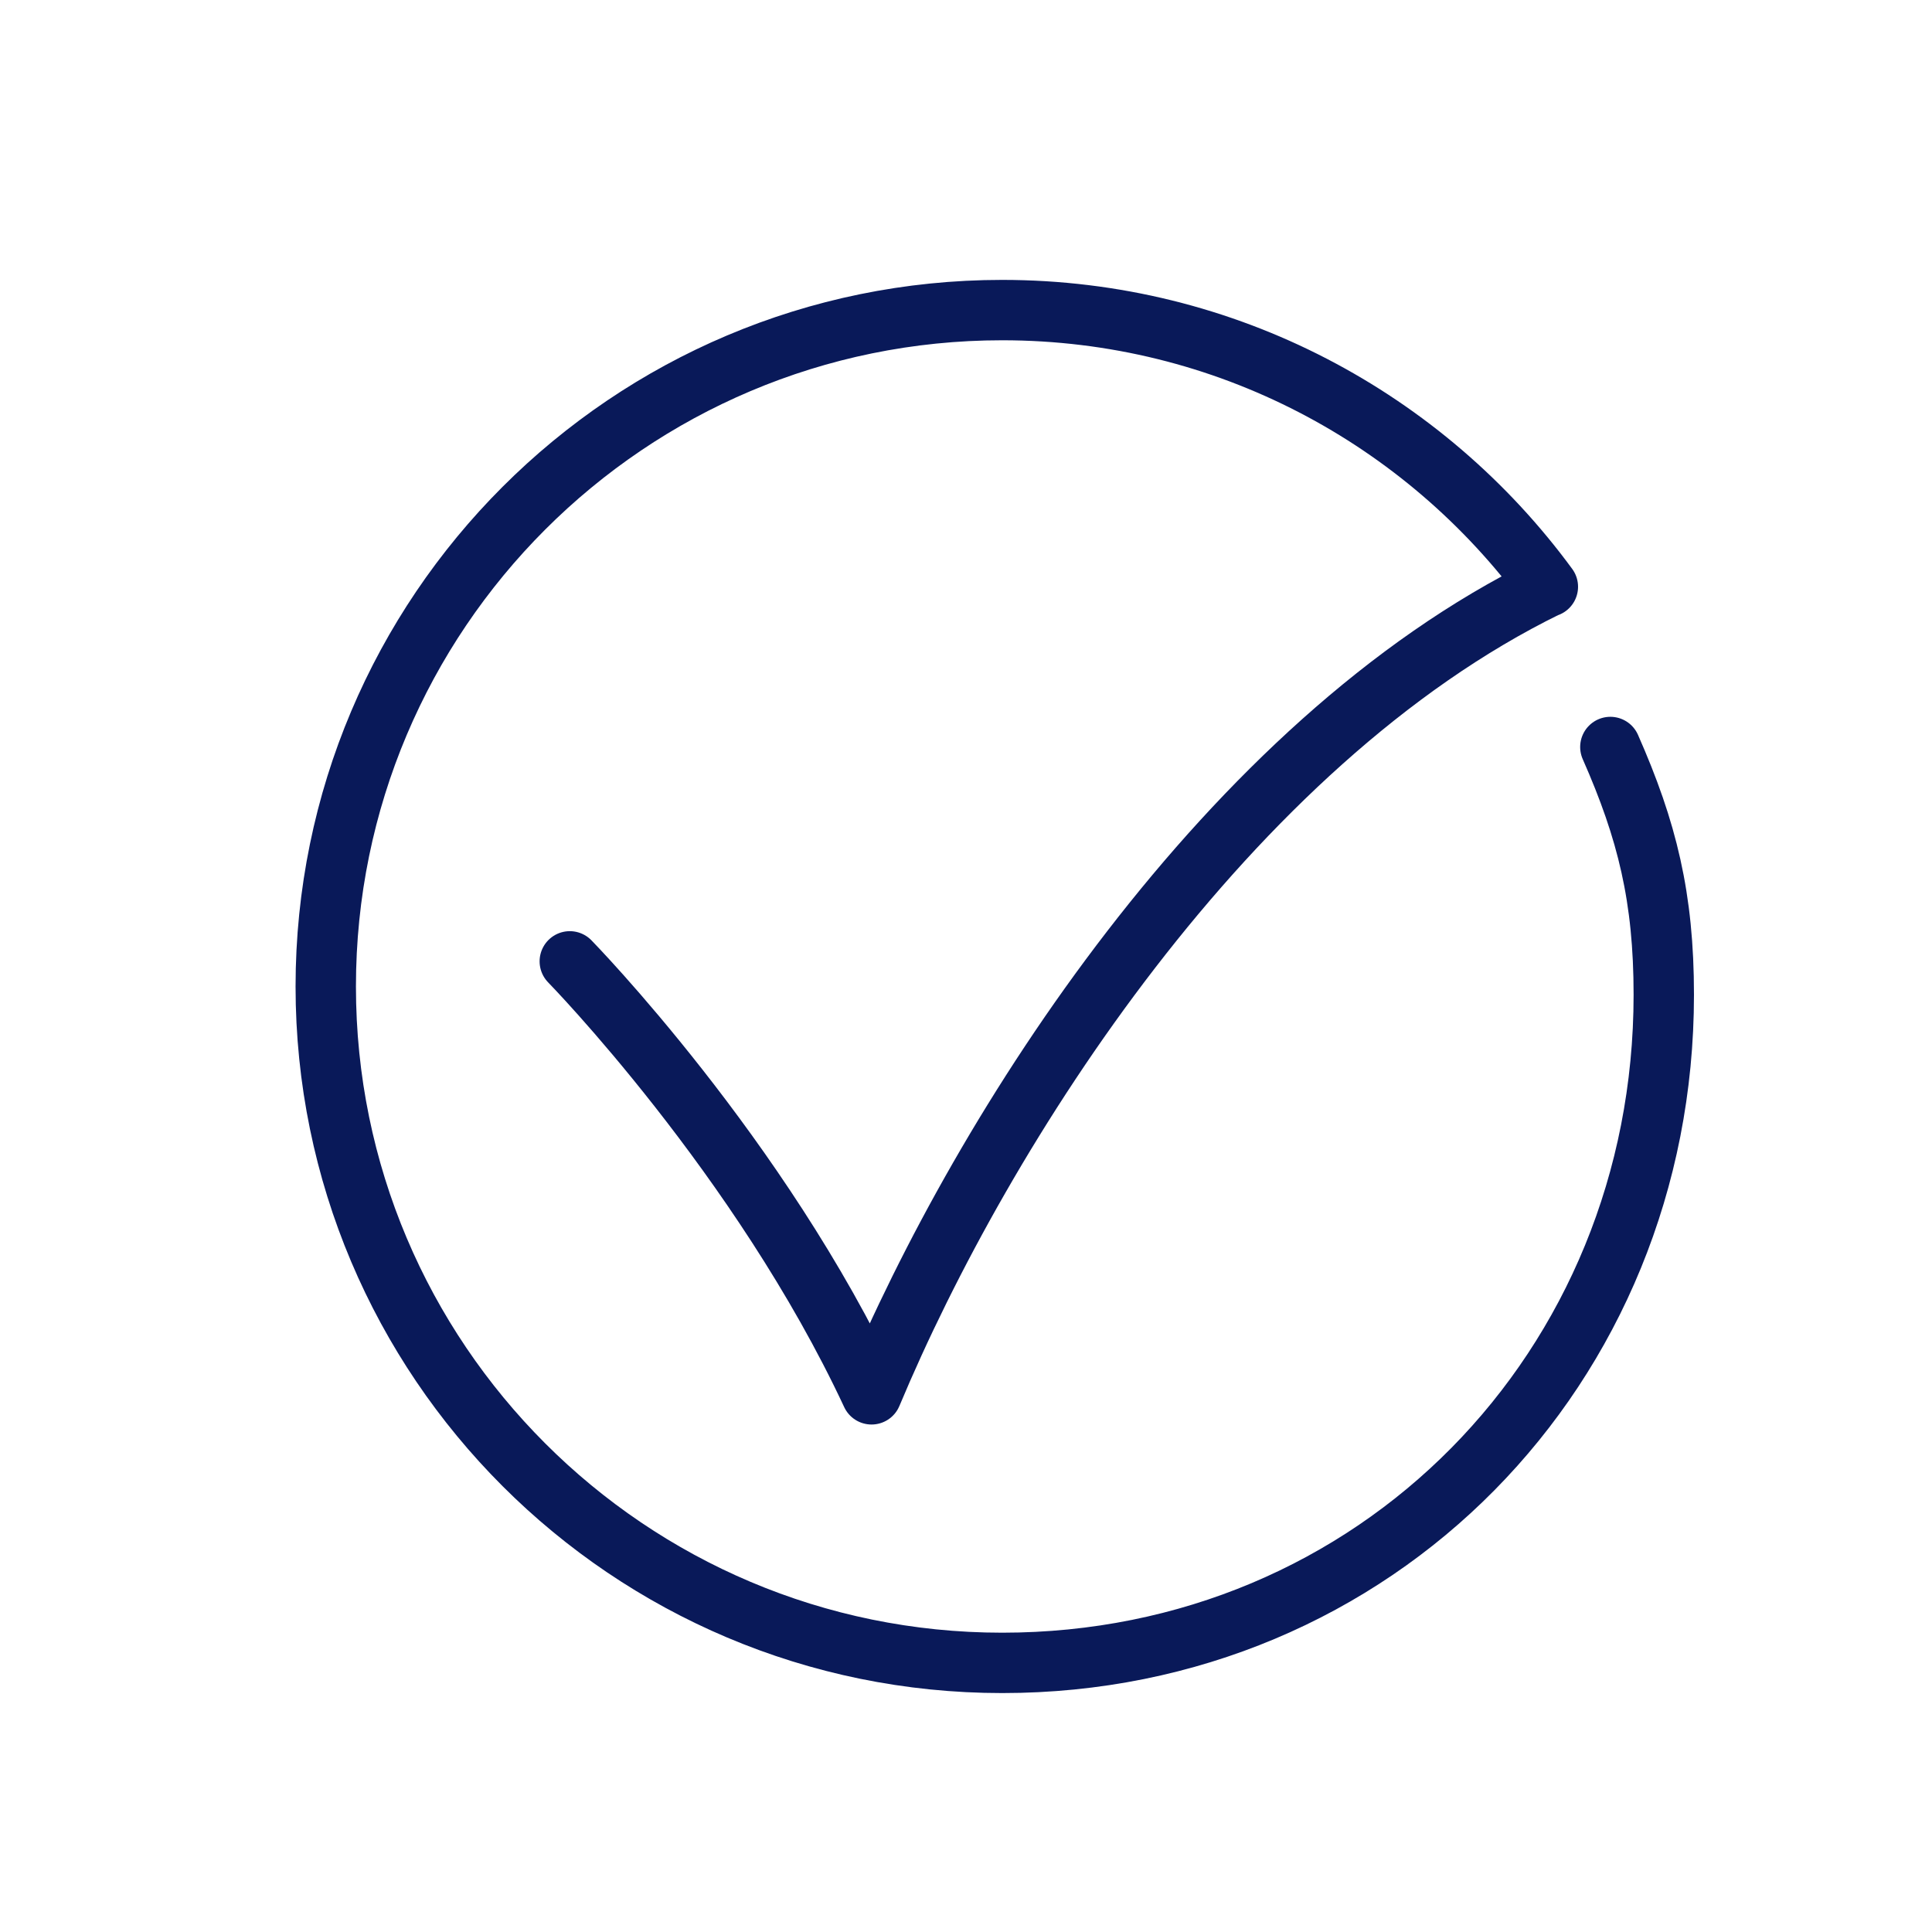 <?xml version="1.0" encoding="UTF-8"?> <svg xmlns="http://www.w3.org/2000/svg" xmlns:xlink="http://www.w3.org/1999/xlink" viewBox="0,0,256,256" width="128px" height="128px" fill-rule="nonzero"> <g fill="none" fill-rule="nonzero" stroke="#091959" stroke-width="2" stroke-linecap="round" stroke-linejoin="round" stroke-miterlimit="10" stroke-dasharray="" stroke-dashoffset="0" font-family="none" font-weight="none" font-size="none" text-anchor="none" style="mix-blend-mode: normal"> <g transform="scale(4,4)"> <path d="M53.345,24.745c1.22,2.765 1.77,4.992 1.77,8.208c0,12.375 -9.542,22.132 -21.916,22.132c-12.374,0 -22.408,-10.031 -22.408,-22.406c0,-12.375 10.032,-22.407 22.407,-22.407c7.421,0 13.999,3.608 18.077,9.165l-0.037,0.01c-10.567,5.173 -18.671,17.91 -22.367,26.742c-3.683,-7.889 -9.996,-14.343 -9.996,-14.343"></path> </g> </g> </svg> 